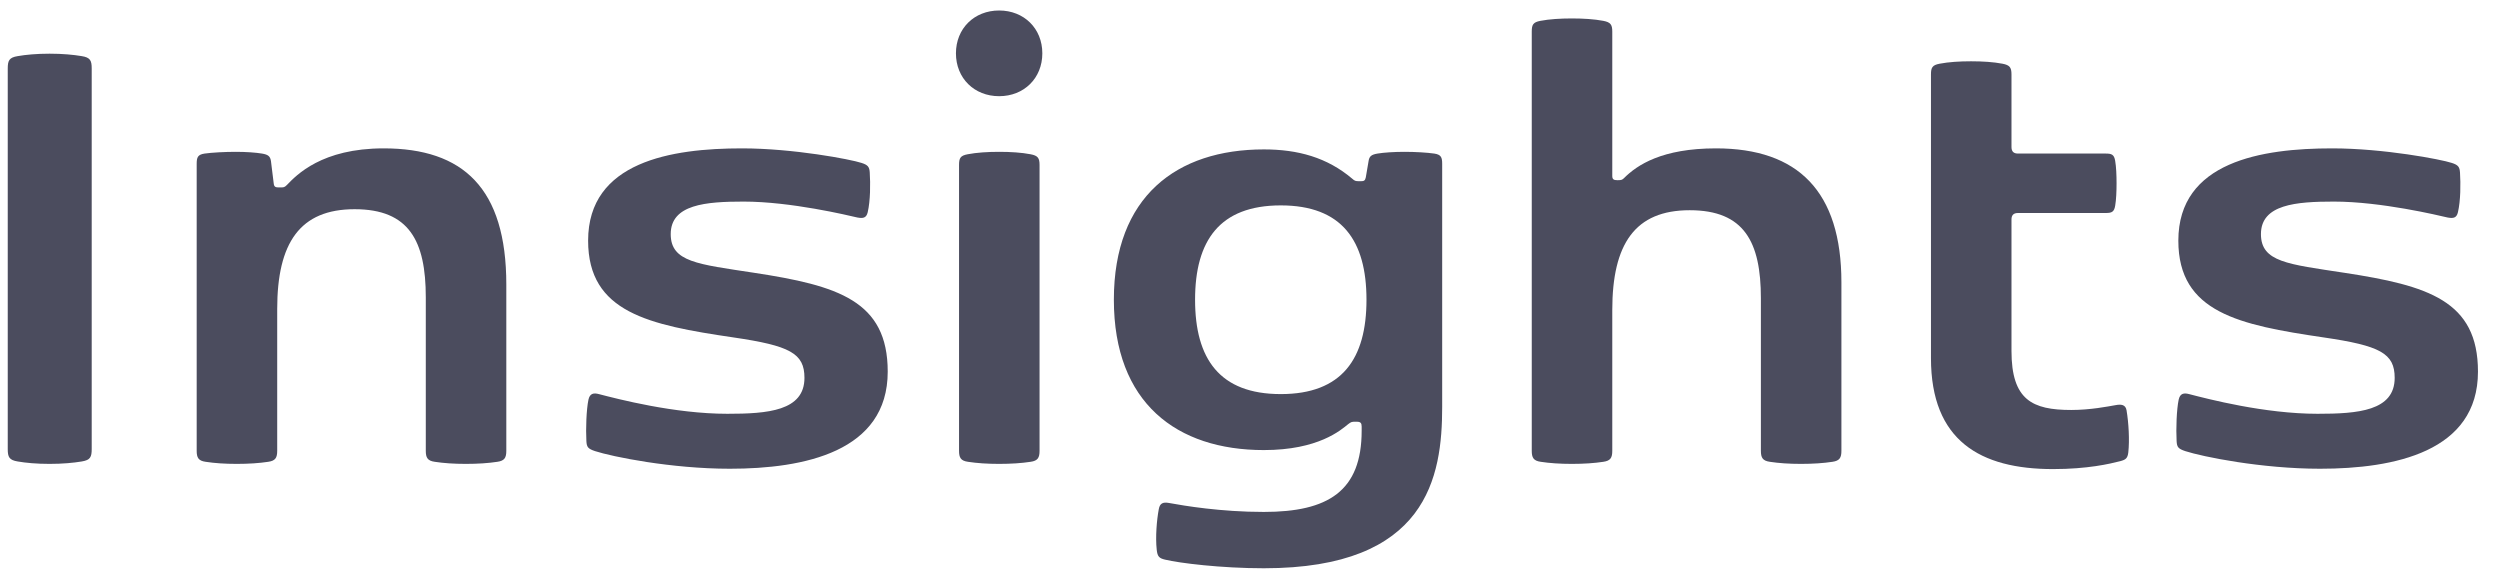 <?xml version="1.0" encoding="UTF-8" standalone="no"?>
<!DOCTYPE svg PUBLIC "-//W3C//DTD SVG 1.1//EN" "http://www.w3.org/Graphics/SVG/1.1/DTD/svg11.dtd">
<svg width="101" height="23" viewBox="0 0 101 23" version="1.1" xmlns="http://www.w3.org/2000/svg" xmlns:xlink="http://www.w3.org/1999/xlink" xml:space="preserve" xmlns:serif="http://www.serif.com/" style="fill-rule:evenodd;clip-rule:evenodd;stroke-linejoin:round;stroke-miterlimit:2;">
    <g transform="matrix(1,0,0,1,-329,-106)">
        <g id="Insights">
            <path d="M329.313,124.141C329.313,124.462 329.369,124.588 329.718,124.644C330.039,124.699 330.471,124.741 331.002,124.741C331.533,124.741 331.965,124.699 332.3,124.644C332.65,124.588 332.705,124.462 332.705,124.141L332.705,108.769C332.705,108.448 332.65,108.322 332.3,108.267C331.965,108.211 331.533,108.169 331.002,108.169C330.471,108.169 330.039,108.211 329.718,108.267C329.369,108.322 329.313,108.448 329.313,108.769L329.313,124.141Z" style="fill:rgb(75,76,94);fill-rule:nonzero;"/>
            <path d="M340.59,113.474C340.98,113.069 342,111.994 344.499,111.994C347.71,111.994 349.455,113.6 349.455,117.495L349.455,124.211C349.455,124.49 349.385,124.616 349.092,124.657C348.729,124.713 348.296,124.741 347.822,124.741C347.347,124.741 346.928,124.713 346.565,124.657C346.272,124.616 346.202,124.49 346.202,124.211L346.202,118.012C346.202,115.736 345.532,114.452 343.326,114.452C341.12,114.452 340.199,115.806 340.199,118.486L340.199,124.211C340.199,124.49 340.129,124.616 339.836,124.657C339.473,124.713 339.04,124.741 338.565,124.741C338.09,124.741 337.672,124.713 337.309,124.657C337.015,124.616 336.946,124.49 336.946,124.211L336.946,112.623C336.946,112.357 336.987,112.246 337.267,112.204C337.56,112.162 338.09,112.134 338.523,112.134C338.942,112.134 339.333,112.162 339.584,112.204C339.836,112.246 339.919,112.315 339.947,112.511L340.059,113.418C340.073,113.544 340.129,113.572 340.254,113.572L340.31,113.572C340.464,113.572 340.492,113.572 340.59,113.474Z" style="fill:rgb(75,76,94);fill-rule:nonzero;"/>
            <path d="M353.039,124.225C353.723,124.448 356.111,124.937 358.484,124.937C361.486,124.937 364.864,124.253 364.864,121.014C364.864,118.151 362.854,117.537 359.461,117.02C357.186,116.671 356.097,116.588 356.097,115.457C356.097,114.256 357.521,114.144 359.042,114.144C360.955,114.144 363.273,114.703 363.636,114.787C363.859,114.828 363.999,114.815 364.055,114.577C364.166,114.102 364.166,113.418 364.138,112.972C364.125,112.748 364.069,112.664 363.803,112.581C363.385,112.441 361.053,111.994 358.973,111.994C356.138,111.994 352.76,112.525 352.76,115.722C352.76,118.626 355.217,119.129 358.624,119.631C360.913,119.966 361.5,120.274 361.5,121.265C361.5,122.605 360.006,122.717 358.386,122.717C356.236,122.717 353.946,122.116 353.193,121.921C352.983,121.865 352.83,121.893 352.774,122.144C352.69,122.535 352.662,123.331 352.69,123.82C352.704,124.057 352.746,124.127 353.039,124.225Z" style="fill:rgb(75,76,94);fill-rule:nonzero;"/>
            <path d="M367.62,108.155C367.62,109.16 368.36,109.886 369.365,109.886C370.37,109.886 371.11,109.16 371.11,108.155C371.11,107.15 370.37,106.424 369.365,106.424C368.36,106.424 367.62,107.15 367.62,108.155ZM367.745,124.211C367.745,124.49 367.815,124.616 368.108,124.657C368.471,124.713 368.89,124.741 369.365,124.741C369.84,124.741 370.272,124.713 370.635,124.657C370.929,124.616 370.998,124.49 370.998,124.211L370.998,112.664C370.998,112.385 370.929,112.287 370.635,112.232C370.272,112.162 369.826,112.134 369.365,112.134C368.904,112.134 368.457,112.162 368.094,112.232C367.801,112.287 367.745,112.385 367.745,112.664L367.745,124.211Z" style="fill:rgb(75,76,94);fill-rule:nonzero;"/>
            <path d="M380.06,128.958C386.677,128.958 387.264,125.258 387.264,122.438L387.264,112.623C387.264,112.357 387.222,112.246 386.943,112.204C386.649,112.162 386.175,112.134 385.742,112.134C385.323,112.134 384.904,112.162 384.653,112.204C384.402,112.246 384.318,112.315 384.29,112.511L384.178,113.167C384.15,113.293 384.108,113.321 383.983,113.321L383.913,113.321C383.759,113.321 383.731,113.307 383.634,113.223C382.615,112.357 381.428,112.036 380.06,112.036C376.541,112.036 374,113.935 374,118.109C374,122.284 376.541,124.183 380.06,124.183C382.265,124.183 383.173,123.373 383.466,123.136C383.592,123.038 383.62,123.038 383.759,123.038L383.815,123.038C383.969,123.038 384.011,123.094 384.011,123.233L384.011,123.401C384.011,125.844 382.656,126.682 380.06,126.682C378.314,126.682 376.834,126.431 376.22,126.319C375.983,126.277 375.857,126.333 375.815,126.57C375.731,127.017 375.676,127.701 375.731,128.204C375.759,128.483 375.829,128.553 376.067,128.609C376.639,128.748 378.328,128.958 380.06,128.958ZM380.744,121.921C378.272,121.921 377.281,120.497 377.281,118.109C377.281,115.722 378.272,114.298 380.744,114.298C383.215,114.298 384.206,115.722 384.206,118.109C384.206,120.497 383.215,121.921 380.744,121.921Z" style="fill:rgb(75,76,94);fill-rule:nonzero;"/>
            <path d="M400.14,118.054C400.14,115.778 399.47,114.493 397.264,114.493C395.058,114.493 394.136,115.848 394.136,118.528L394.136,124.211C394.136,124.49 394.067,124.616 393.773,124.657C393.41,124.713 392.978,124.741 392.503,124.741C392.028,124.741 391.609,124.713 391.246,124.657C390.953,124.616 390.883,124.49 390.883,124.211L390.883,107.275C390.883,106.996 390.939,106.898 391.232,106.842C391.595,106.773 392.042,106.745 392.503,106.745C392.964,106.745 393.41,106.773 393.773,106.842C394.067,106.898 394.136,106.996 394.136,107.275L394.136,113.111C394.136,113.251 394.206,113.279 394.332,113.279L394.374,113.279C394.499,113.279 394.541,113.265 394.611,113.195C395.142,112.664 396.147,111.994 398.325,111.994C401.648,111.994 403.393,113.739 403.393,117.411L403.393,124.211C403.393,124.49 403.323,124.616 403.03,124.657C402.667,124.713 402.234,124.741 401.759,124.741C401.285,124.741 400.866,124.713 400.503,124.657C400.21,124.616 400.14,124.49 400.14,124.211L400.14,118.054Z" style="fill:rgb(75,76,94);fill-rule:nonzero;"/>
            <path d="M410.264,120.176L410.264,114.87C410.264,114.689 410.348,114.605 410.53,114.605L414.076,114.605C414.313,114.605 414.411,114.563 414.453,114.312C414.495,114.075 414.509,113.726 414.509,113.404C414.509,113.083 414.495,112.734 414.453,112.497C414.411,112.246 414.313,112.204 414.076,112.204L410.53,112.204C410.348,112.204 410.264,112.12 410.264,111.938L410.264,109.006C410.264,108.727 410.194,108.63 409.901,108.574C409.538,108.504 409.091,108.476 408.631,108.476C408.17,108.476 407.723,108.504 407.36,108.574C407.067,108.63 407.011,108.727 407.011,109.006L407.011,120.469C407.011,123.806 409.008,124.951 411.94,124.951C413.336,124.951 414.229,124.741 414.662,124.63C414.872,124.574 414.955,124.518 414.983,124.281C415.039,123.778 414.997,123.08 414.913,122.577C414.872,122.34 414.69,122.326 414.467,122.368C414.146,122.424 413.448,122.563 412.68,122.563C411.102,122.563 410.264,122.158 410.264,120.176Z" style="fill:rgb(75,76,94);fill-rule:nonzero;"/>
            <path d="M417.284,124.225C417.968,124.448 420.356,124.937 422.729,124.937C425.731,124.937 429.11,124.253 429.11,121.014C429.11,118.151 427.099,117.537 423.707,117.02C421.431,116.671 420.342,116.588 420.342,115.457C420.342,114.256 421.766,114.144 423.288,114.144C425.201,114.144 427.518,114.703 427.881,114.787C428.105,114.828 428.244,114.815 428.3,114.577C428.412,114.102 428.412,113.418 428.384,112.972C428.37,112.748 428.314,112.664 428.049,112.581C427.63,112.441 425.298,111.994 423.218,111.994C420.384,111.994 417.005,112.525 417.005,115.722C417.005,118.626 419.462,119.129 422.869,119.631C425.159,119.966 425.745,120.274 425.745,121.265C425.745,122.605 424.251,122.717 422.632,122.717C420.482,122.717 418.192,122.116 417.438,121.921C417.228,121.865 417.075,121.893 417.019,122.144C416.935,122.535 416.907,123.331 416.935,123.82C416.949,124.057 416.991,124.127 417.284,124.225Z" style="fill:rgb(75,76,94);fill-rule:nonzero;"/>
        </g>
    </g>
</svg>
